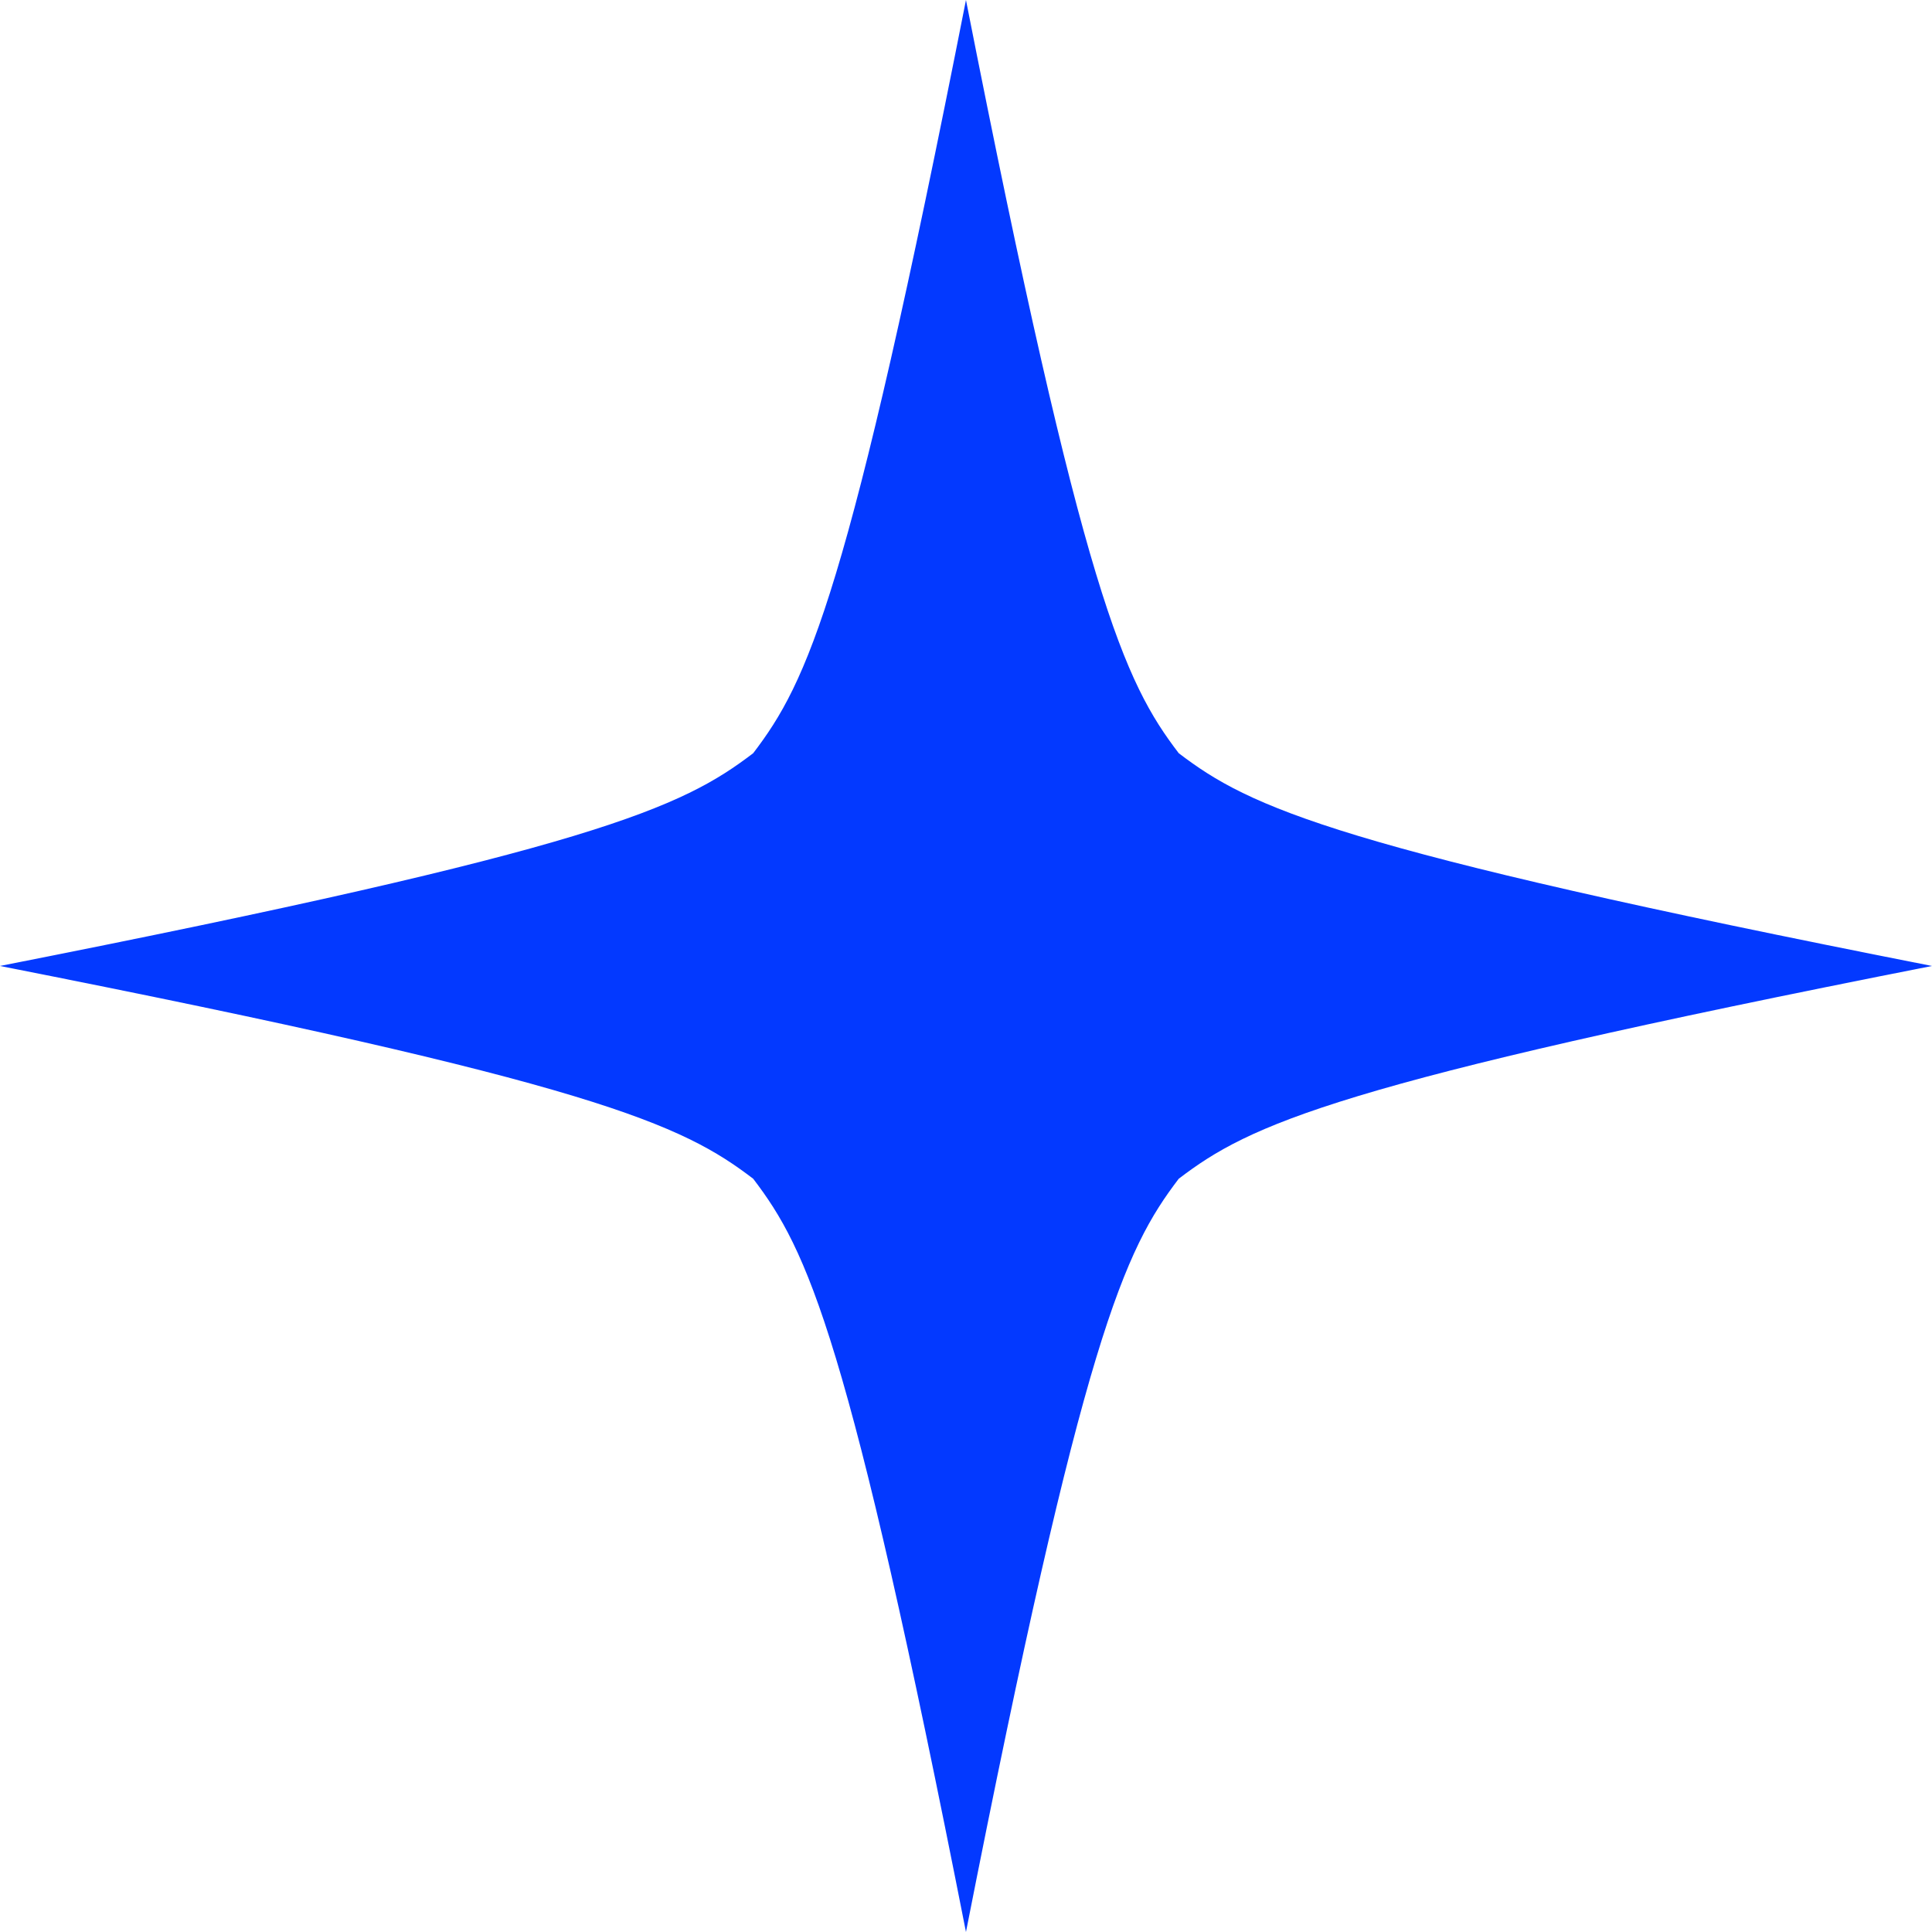 <?xml version="1.0" encoding="UTF-8"?>
<svg id="_레이어_2" data-name="레이어 2" xmlns="http://www.w3.org/2000/svg" viewBox="0 0 296.19 296.19">
  <defs>
    <style>
      .cls-1 {
        fill: #0339ff;
        stroke-width: 0px;
      }
    </style>
  </defs>
  <g id="_Layer_" data-name="&amp;lt;Layer&amp;gt;">
    <path class="cls-1" d="M148.09,296.19c-18.01-91.5-24.27-104.53-32.62-115.48-10.95-8.35-23.98-14.6-115.48-32.62,91.5-18.01,104.53-24.27,115.48-32.62,8.35-10.94,14.6-23.98,32.62-115.47,18.01,91.49,24.27,104.53,32.62,115.47,10.95,8.35,23.98,14.61,115.48,32.62-91.5,18.01-104.53,24.27-115.48,32.62-8.34,10.95-14.6,23.98-32.62,115.48Z"/>
  </g>
</svg>